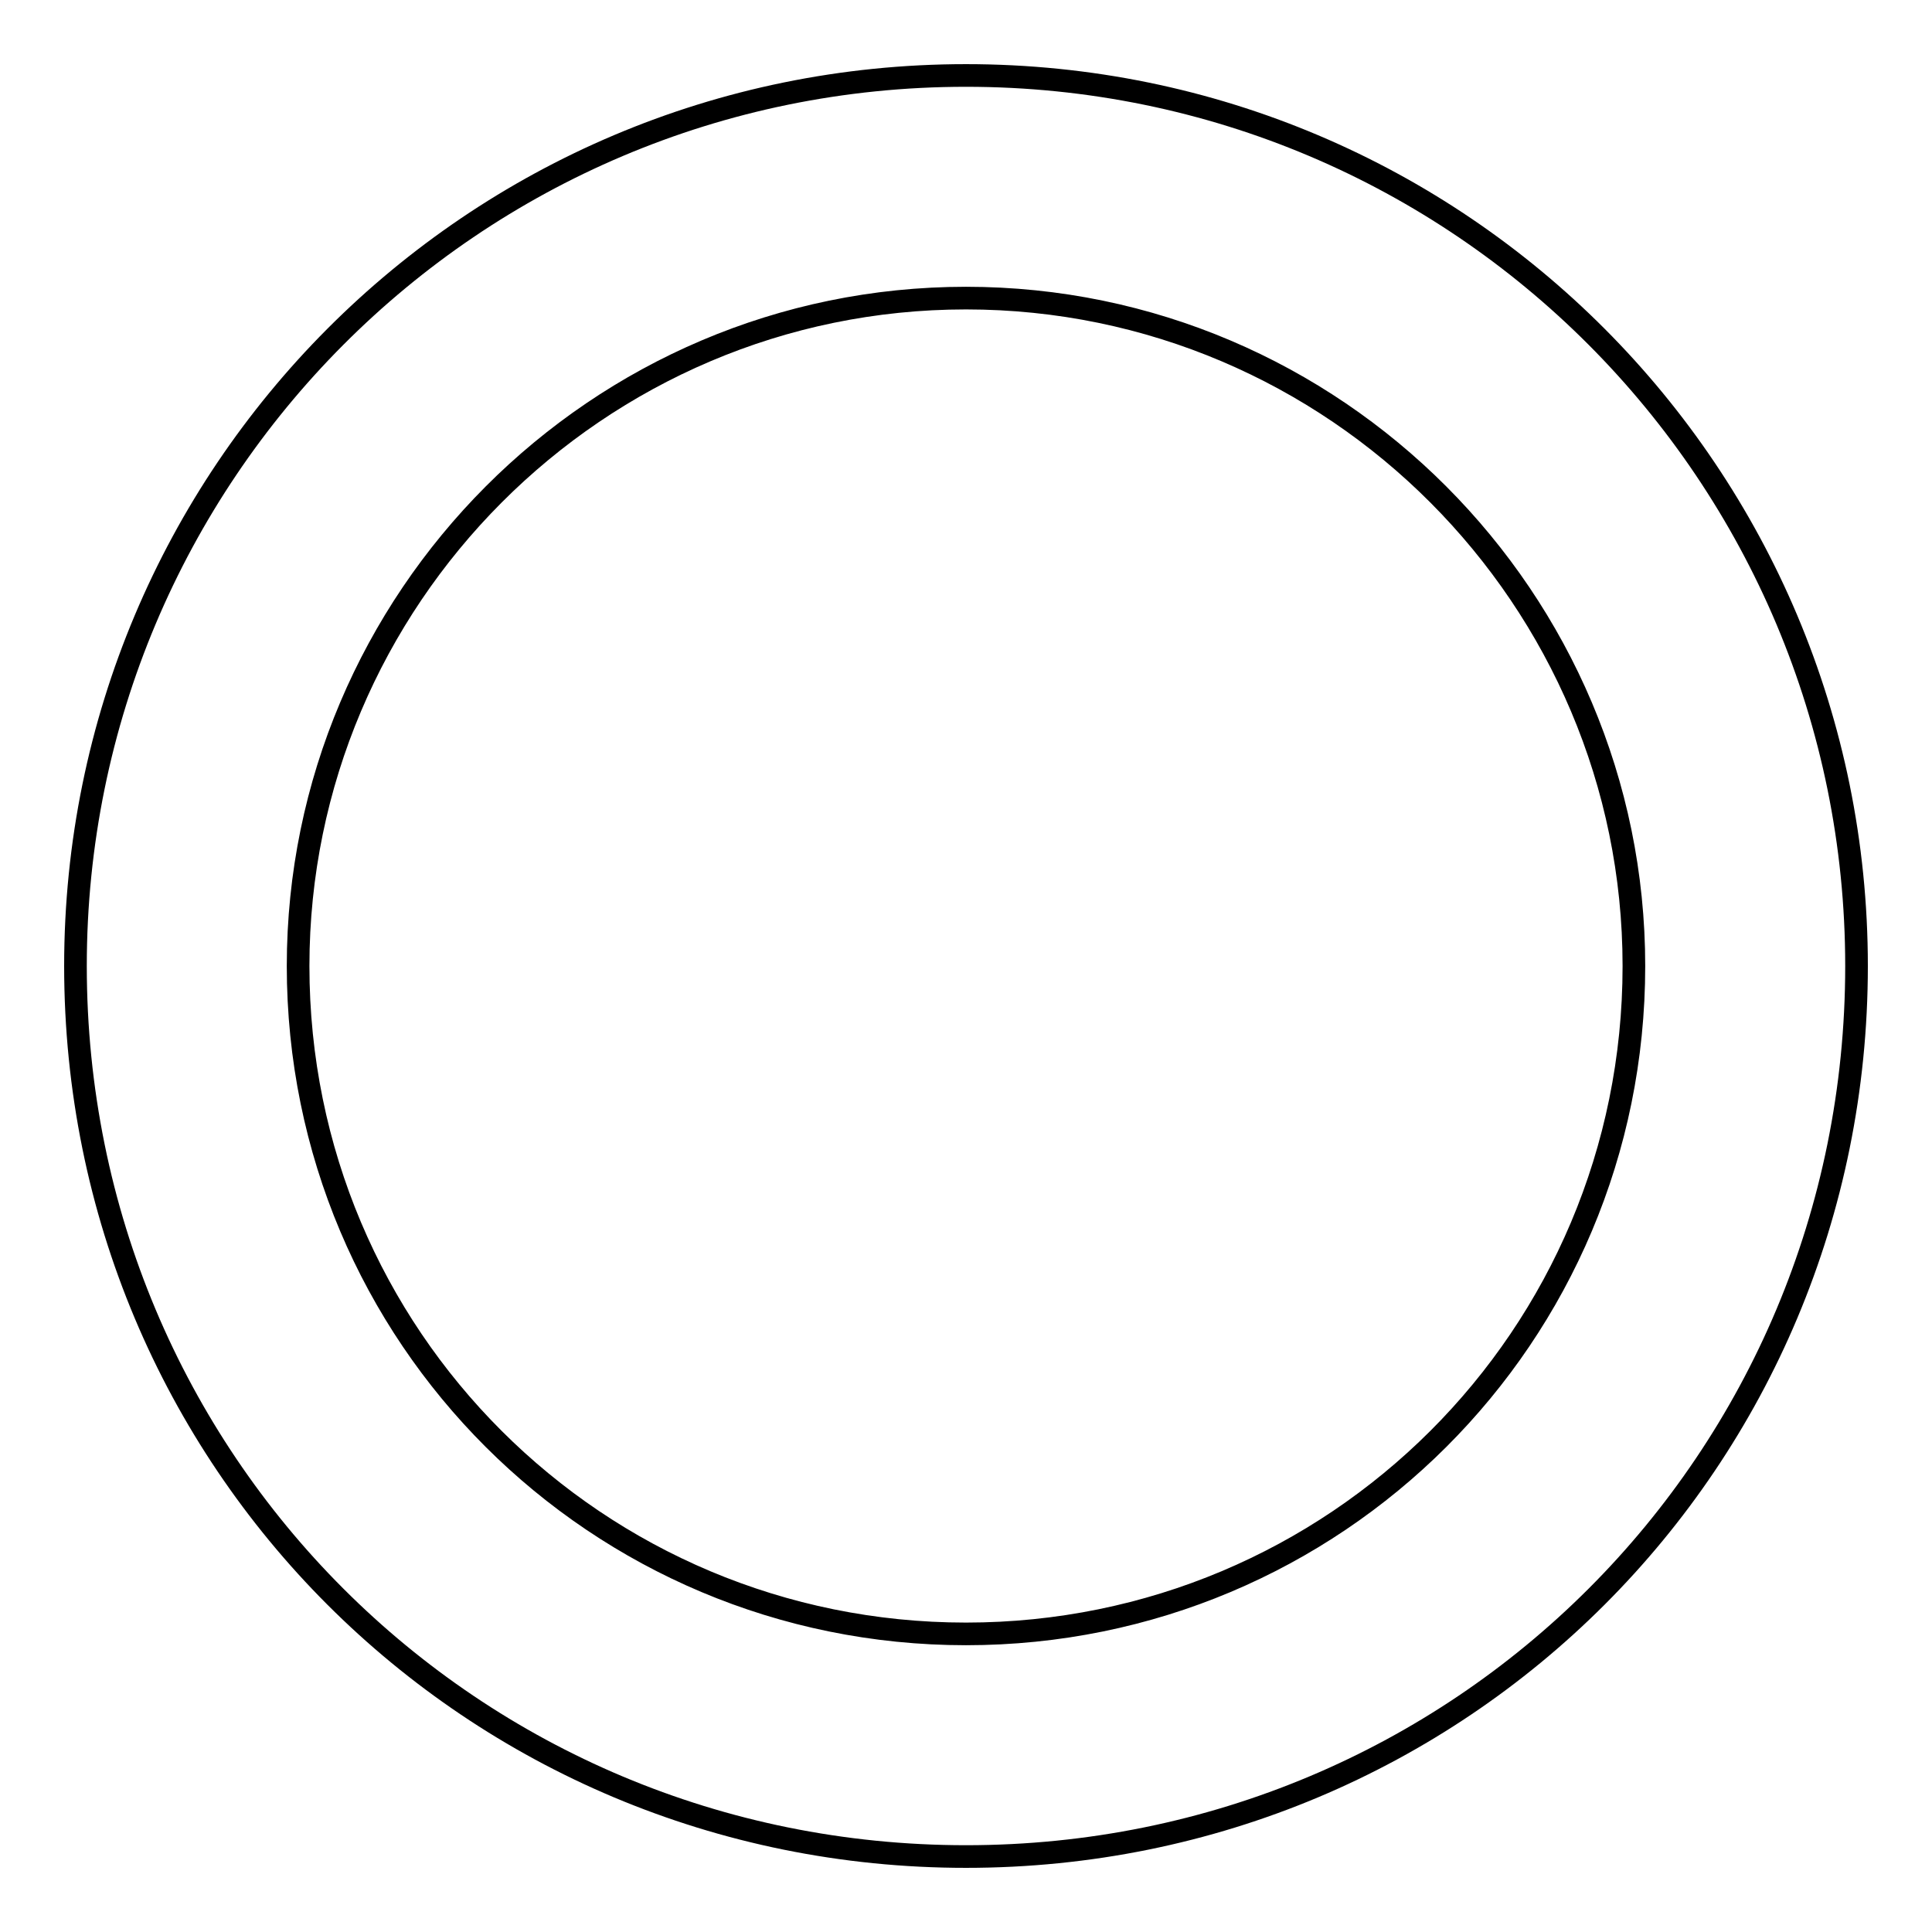 <?xml version="1.0" encoding="utf-8"?>
<!-- Svg Vector Icons : http://www.onlinewebfonts.com/icon -->
<!DOCTYPE svg PUBLIC "-//W3C//DTD SVG 1.1//EN" "http://www.w3.org/Graphics/SVG/1.1/DTD/svg11.dtd">
<svg version="1.1" xmlns="http://www.w3.org/2000/svg" xmlns:xlink="http://www.w3.org/1999/xlink" x="0px" y="0px" viewBox="0 0 256 256" enable-background="new 0 0 256 256" xml:space="preserve">
<g><g><path stroke-width="3" fill-opacity="0" stroke="#000000"  d="M128,10C62.5,10,10,63,10,128c0,65.5,52.5,118,118,118c65.5,0,118-52.5,118-118C246,63,193.5,10,128,10L128,10L128,10z M128,216.5c-48.9,0-88.5-39.4-88.5-88.5c0-48.6,39.6-88.5,88.5-88.5c48.9,0,88.5,39.9,88.5,88.5C216.5,177.1,176.9,216.5,128,216.5L128,216.5z"/></g></g>
</svg>